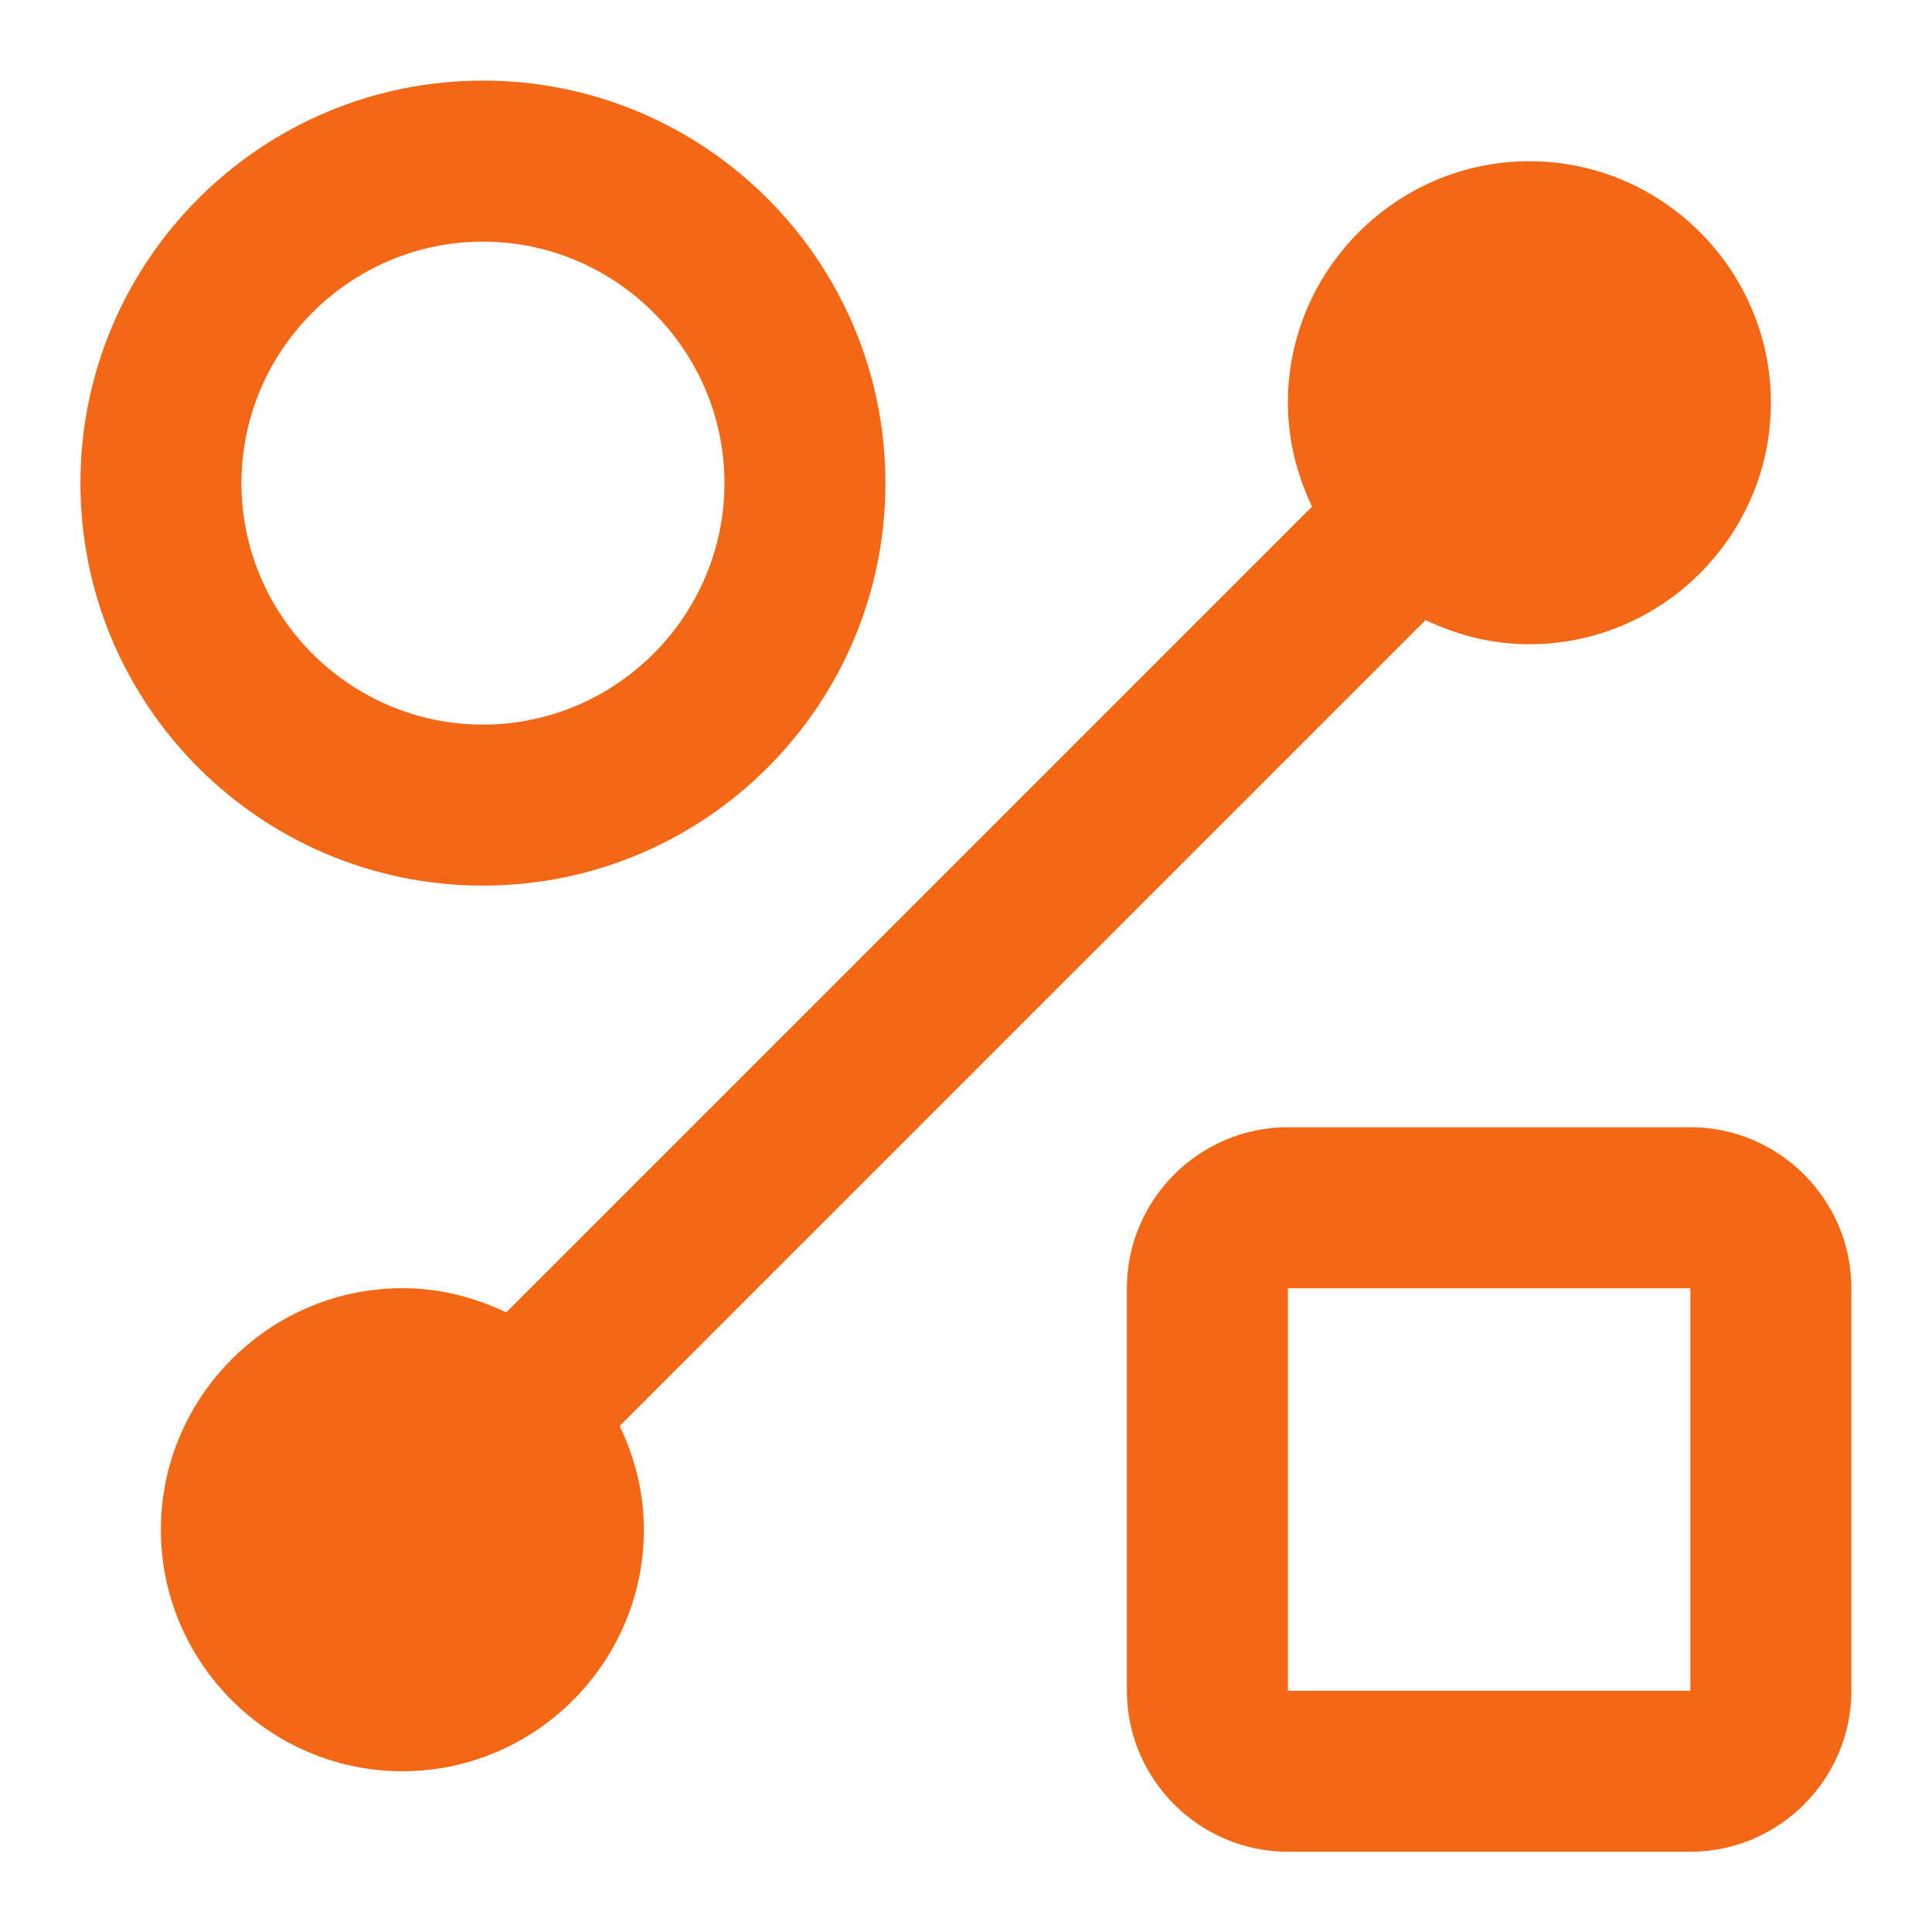 <svg width="44" height="44" viewBox="0 0 44 44" fill="none" xmlns="http://www.w3.org/2000/svg">
<g clip-path="url(#clip0_1_29623)">
<path d="M10.999 20.169C16.059 20.169 20.165 16.063 20.165 11.003C20.165 5.943 16.059 1.836 10.999 1.836C5.939 1.836 1.832 5.943 1.832 11.003C1.832 16.063 5.939 20.169 10.999 20.169ZM10.999 5.503C14.024 5.503 16.499 7.978 16.499 11.003C16.499 14.028 14.024 16.503 10.999 16.503C7.974 16.503 5.499 14.028 5.499 11.003C5.499 7.978 7.974 5.503 10.999 5.503Z" fill="#F46715"/>
<path d="M38.497 25.672H29.331C27.314 25.672 25.664 27.322 25.664 29.338V38.505C25.664 40.522 27.314 42.172 29.331 42.172H38.497C40.514 42.172 42.164 40.522 42.164 38.505V29.338C42.164 27.322 40.514 25.672 38.497 25.672ZM38.497 38.505H29.331V29.338H38.497V38.505Z" fill="#F46715"/>
<path d="M32.466 14.122C33.199 14.47 33.987 14.672 34.831 14.672C37.856 14.672 40.331 12.197 40.331 9.172C40.331 6.147 37.856 3.672 34.831 3.672C31.806 3.672 29.331 6.147 29.331 9.172C29.331 10.015 29.532 10.803 29.881 11.537L11.529 29.889C10.796 29.54 10.007 29.338 9.164 29.338C6.139 29.338 3.664 31.814 3.664 34.839C3.664 37.864 6.139 40.339 9.164 40.339C12.189 40.339 14.664 37.864 14.664 34.839C14.664 33.995 14.462 33.207 14.114 32.474L32.466 14.122Z" fill="#F46715"/>
</g>
<defs>
<clipPath id="clip0_1_29623">
<rect width="44" height="44" fill="white"/>
</clipPath>
</defs>
</svg>
